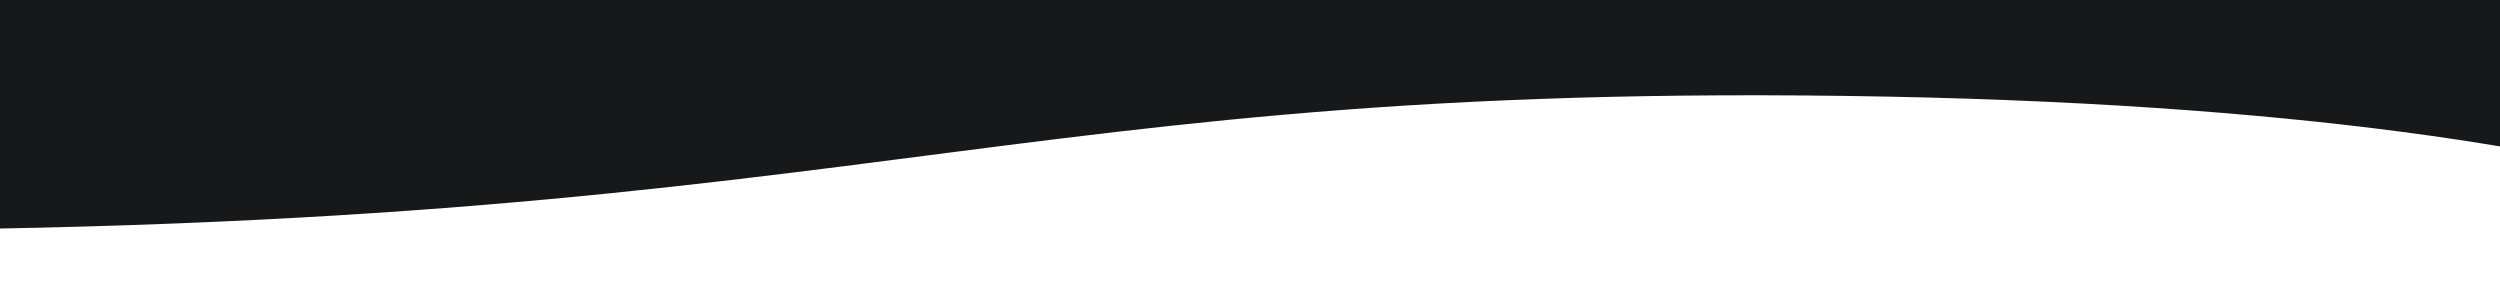 <svg width="393" height="48" viewBox="0 0 393 48" fill="none" xmlns="http://www.w3.org/2000/svg">
<path d="M-68.5 35.874C133.574 39.512 146.673 13.125 290.185 15.08C433.7 17.034 462.04 45.703 461.492 48L461.492 -24.344L196.497 -24.344L-68.498 -24.344L-68.498 35.874L-68.5 35.874Z" fill="#161819"/>
</svg>
